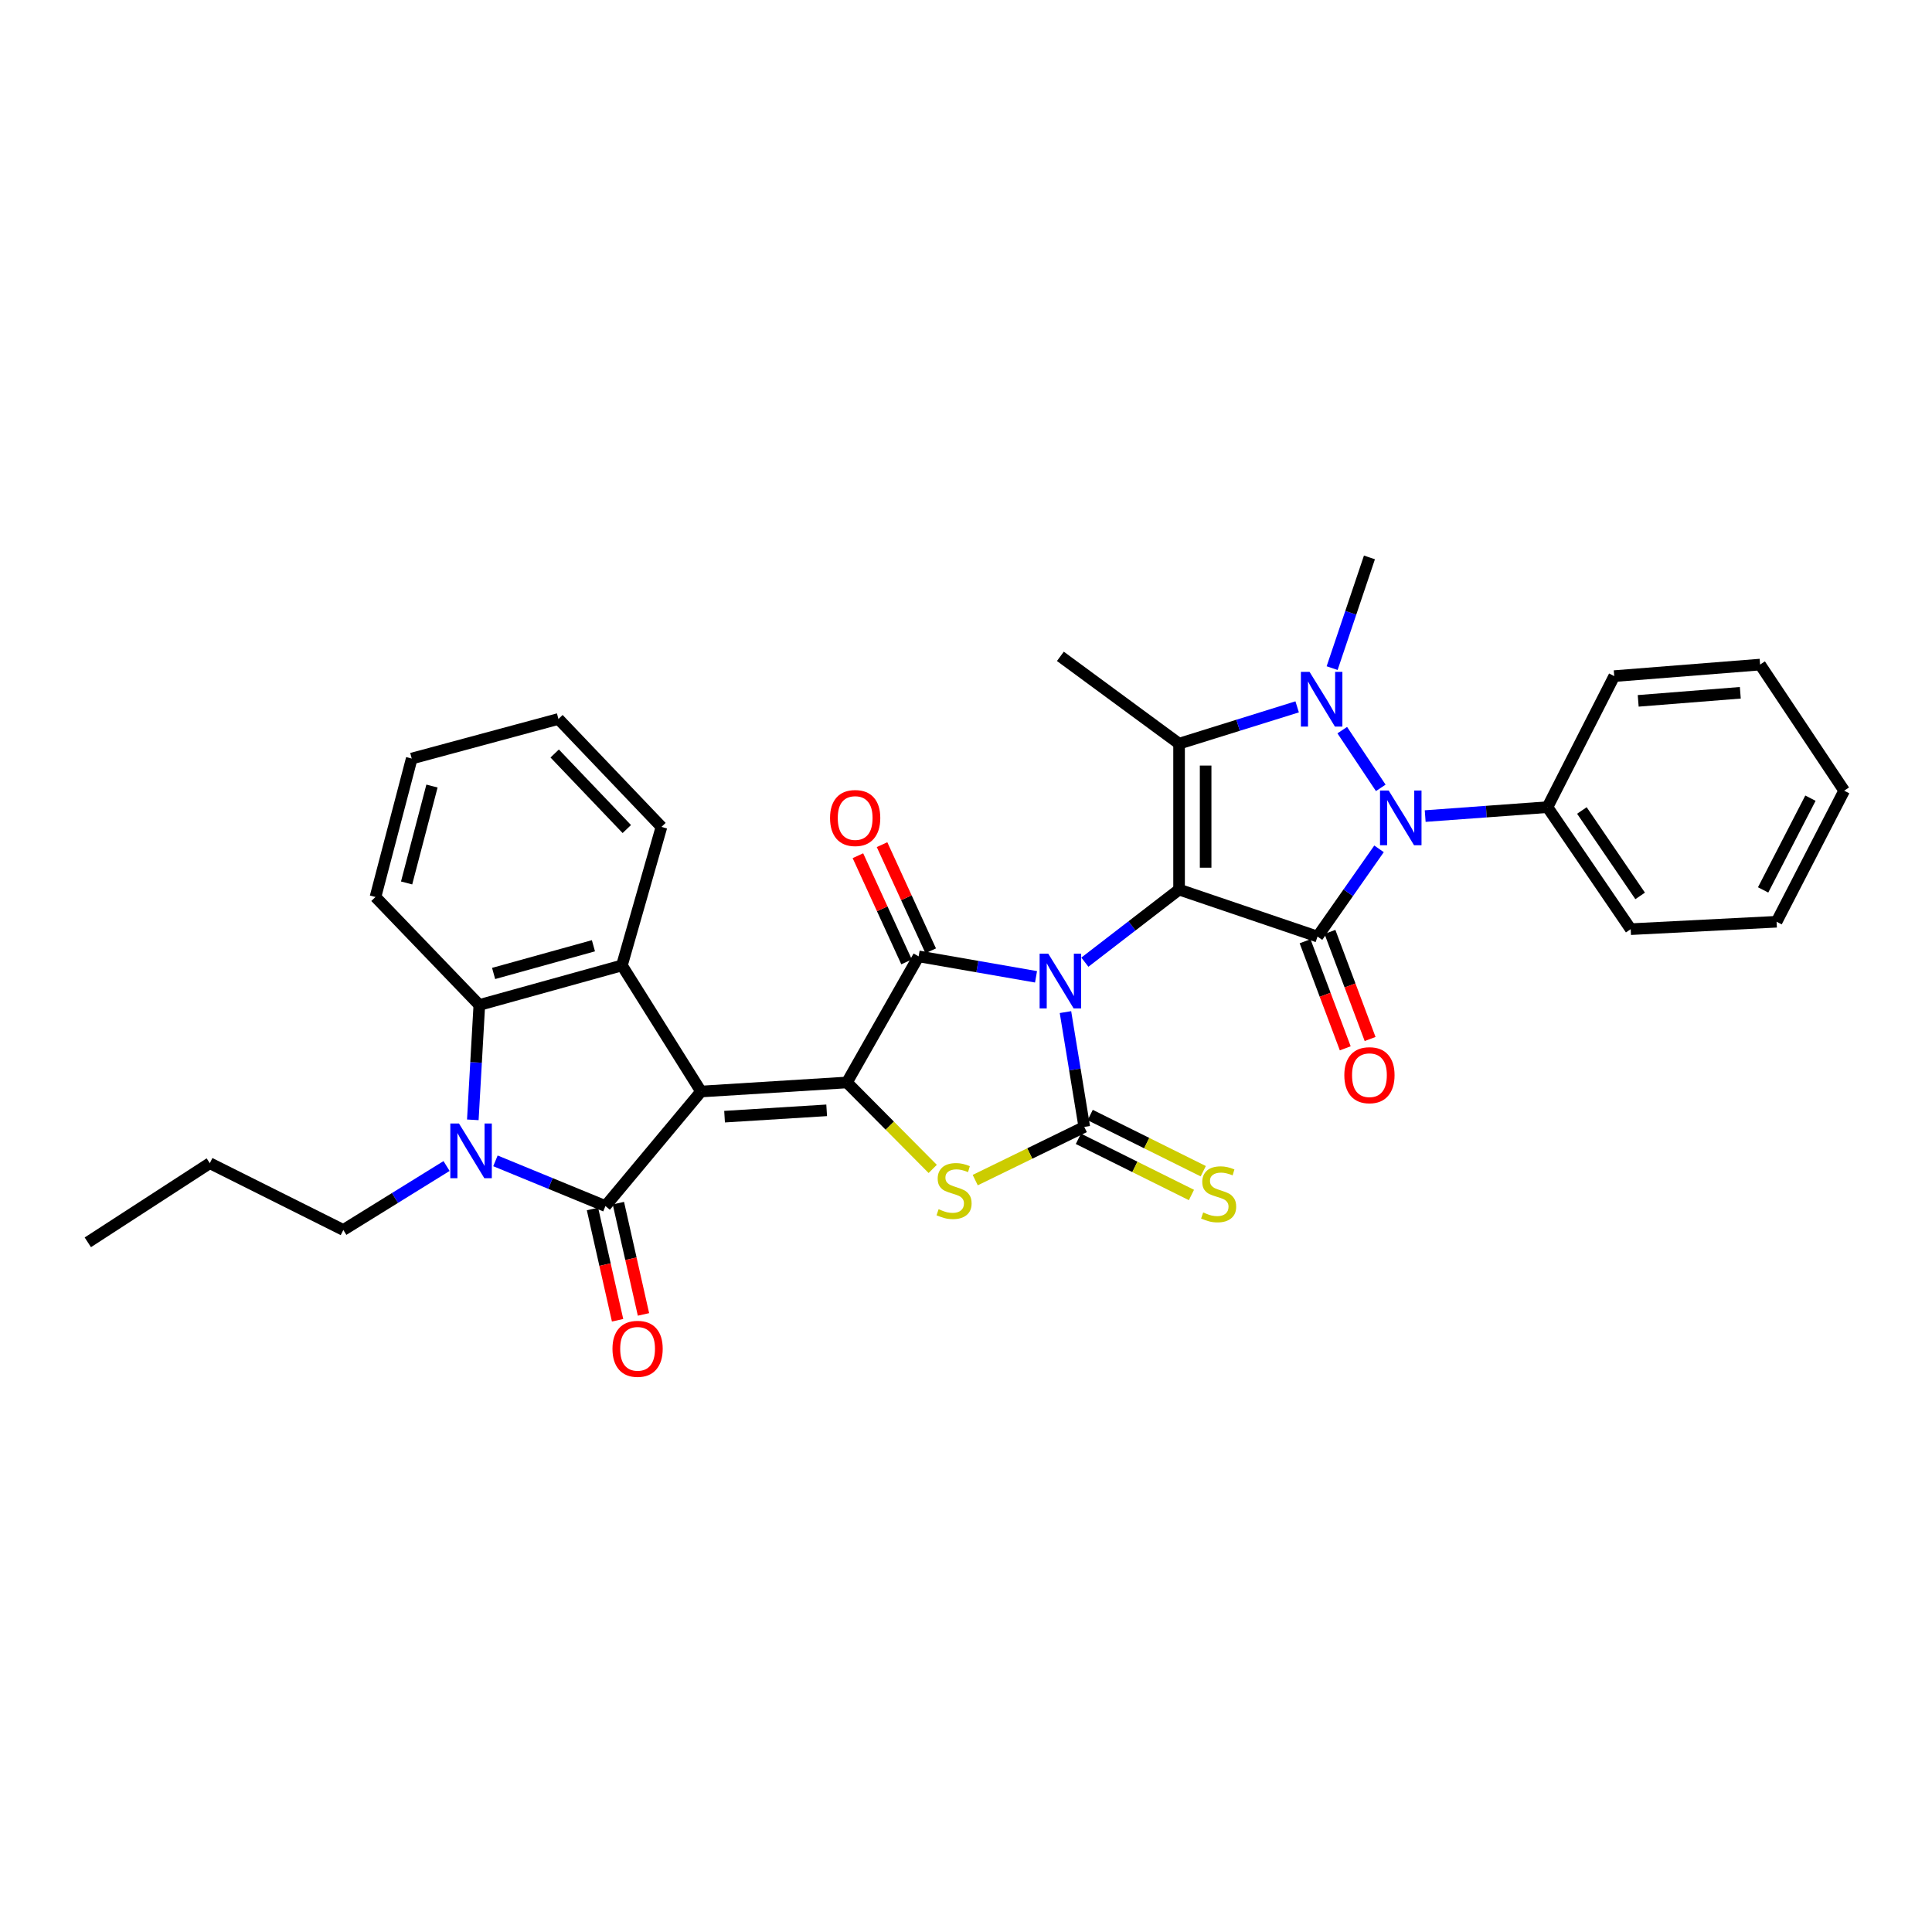 <?xml version='1.0' encoding='iso-8859-1'?>
<svg version='1.1' baseProfile='full'
              xmlns='http://www.w3.org/2000/svg'
                      xmlns:rdkit='http://www.rdkit.org/xml'
                      xmlns:xlink='http://www.w3.org/1999/xlink'
                  xml:space='preserve'
width='1000px' height='1000px' viewBox='0 0 1000 1000'>
<!-- END OF HEADER -->
<rect style='opacity:1.0;fill:#FFFFFF;stroke:none' width='1000' height='1000' x='0' y='0'> </rect>
<path class='bond-0' d='M 561.526,498.021 L 585.906,479.235' style='fill:none;fill-rule:evenodd;stroke:#0000FF;stroke-width:6px;stroke-linecap:butt;stroke-linejoin:miter;stroke-opacity:1' />
<path class='bond-0' d='M 585.906,479.235 L 610.286,460.449' style='fill:none;fill-rule:evenodd;stroke:#000000;stroke-width:6px;stroke-linecap:butt;stroke-linejoin:miter;stroke-opacity:1' />
<path class='bond-4' d='M 551.482,523.864 L 556.354,553.576' style='fill:none;fill-rule:evenodd;stroke:#0000FF;stroke-width:6px;stroke-linecap:butt;stroke-linejoin:miter;stroke-opacity:1' />
<path class='bond-4' d='M 556.354,553.576 L 561.225,583.288' style='fill:none;fill-rule:evenodd;stroke:#000000;stroke-width:6px;stroke-linecap:butt;stroke-linejoin:miter;stroke-opacity:1' />
<path class='bond-5' d='M 536.245,505.596 L 505.863,500.302' style='fill:none;fill-rule:evenodd;stroke:#0000FF;stroke-width:6px;stroke-linecap:butt;stroke-linejoin:miter;stroke-opacity:1' />
<path class='bond-5' d='M 505.863,500.302 L 475.481,495.009' style='fill:none;fill-rule:evenodd;stroke:#000000;stroke-width:6px;stroke-linecap:butt;stroke-linejoin:miter;stroke-opacity:1' />
<path class='bond-2' d='M 610.286,460.449 L 681.942,484.769' style='fill:none;fill-rule:evenodd;stroke:#000000;stroke-width:6px;stroke-linecap:butt;stroke-linejoin:miter;stroke-opacity:1' />
<path class='bond-6' d='M 610.286,460.449 L 610.286,384.921' style='fill:none;fill-rule:evenodd;stroke:#000000;stroke-width:6px;stroke-linecap:butt;stroke-linejoin:miter;stroke-opacity:1' />
<path class='bond-6' d='M 624.031,449.12 L 624.031,396.251' style='fill:none;fill-rule:evenodd;stroke:#000000;stroke-width:6px;stroke-linecap:butt;stroke-linejoin:miter;stroke-opacity:1' />
<path class='bond-1' d='M 362.858,564.97 L 438.355,560.281' style='fill:none;fill-rule:evenodd;stroke:#000000;stroke-width:6px;stroke-linecap:butt;stroke-linejoin:miter;stroke-opacity:1' />
<path class='bond-1' d='M 375.035,577.985 L 427.882,574.703' style='fill:none;fill-rule:evenodd;stroke:#000000;stroke-width:6px;stroke-linecap:butt;stroke-linejoin:miter;stroke-opacity:1' />
<path class='bond-8' d='M 362.858,564.97 L 313.37,624.255' style='fill:none;fill-rule:evenodd;stroke:#000000;stroke-width:6px;stroke-linecap:butt;stroke-linejoin:miter;stroke-opacity:1' />
<path class='bond-12' d='M 362.858,564.97 L 321.907,499.697' style='fill:none;fill-rule:evenodd;stroke:#000000;stroke-width:6px;stroke-linecap:butt;stroke-linejoin:miter;stroke-opacity:1' />
<path class='bond-9' d='M 681.942,484.769 L 697.864,462.064' style='fill:none;fill-rule:evenodd;stroke:#000000;stroke-width:6px;stroke-linecap:butt;stroke-linejoin:miter;stroke-opacity:1' />
<path class='bond-9' d='M 697.864,462.064 L 713.786,439.359' style='fill:none;fill-rule:evenodd;stroke:#0000FF;stroke-width:6px;stroke-linecap:butt;stroke-linejoin:miter;stroke-opacity:1' />
<path class='bond-15' d='M 675.507,487.183 L 685.902,514.898' style='fill:none;fill-rule:evenodd;stroke:#000000;stroke-width:6px;stroke-linecap:butt;stroke-linejoin:miter;stroke-opacity:1' />
<path class='bond-15' d='M 685.902,514.898 L 696.297,542.613' style='fill:none;fill-rule:evenodd;stroke:#FF0000;stroke-width:6px;stroke-linecap:butt;stroke-linejoin:miter;stroke-opacity:1' />
<path class='bond-15' d='M 688.377,482.356 L 698.771,510.071' style='fill:none;fill-rule:evenodd;stroke:#000000;stroke-width:6px;stroke-linecap:butt;stroke-linejoin:miter;stroke-opacity:1' />
<path class='bond-15' d='M 698.771,510.071 L 709.166,537.786' style='fill:none;fill-rule:evenodd;stroke:#FF0000;stroke-width:6px;stroke-linecap:butt;stroke-linejoin:miter;stroke-opacity:1' />
<path class='bond-3' d='M 438.355,560.281 L 475.481,495.009' style='fill:none;fill-rule:evenodd;stroke:#000000;stroke-width:6px;stroke-linecap:butt;stroke-linejoin:miter;stroke-opacity:1' />
<path class='bond-33' d='M 438.355,560.281 L 460.565,582.656' style='fill:none;fill-rule:evenodd;stroke:#000000;stroke-width:6px;stroke-linecap:butt;stroke-linejoin:miter;stroke-opacity:1' />
<path class='bond-33' d='M 460.565,582.656 L 482.774,605.031' style='fill:none;fill-rule:evenodd;stroke:#CCCC00;stroke-width:6px;stroke-linecap:butt;stroke-linejoin:miter;stroke-opacity:1' />
<path class='bond-10' d='M 561.225,583.288 L 533.001,597.053' style='fill:none;fill-rule:evenodd;stroke:#000000;stroke-width:6px;stroke-linecap:butt;stroke-linejoin:miter;stroke-opacity:1' />
<path class='bond-10' d='M 533.001,597.053 L 504.777,610.818' style='fill:none;fill-rule:evenodd;stroke:#CCCC00;stroke-width:6px;stroke-linecap:butt;stroke-linejoin:miter;stroke-opacity:1' />
<path class='bond-14' d='M 558.167,589.443 L 587.426,603.984' style='fill:none;fill-rule:evenodd;stroke:#000000;stroke-width:6px;stroke-linecap:butt;stroke-linejoin:miter;stroke-opacity:1' />
<path class='bond-14' d='M 587.426,603.984 L 616.686,618.525' style='fill:none;fill-rule:evenodd;stroke:#CCCC00;stroke-width:6px;stroke-linecap:butt;stroke-linejoin:miter;stroke-opacity:1' />
<path class='bond-14' d='M 564.284,577.134 L 593.543,591.675' style='fill:none;fill-rule:evenodd;stroke:#000000;stroke-width:6px;stroke-linecap:butt;stroke-linejoin:miter;stroke-opacity:1' />
<path class='bond-14' d='M 593.543,591.675 L 622.803,606.217' style='fill:none;fill-rule:evenodd;stroke:#CCCC00;stroke-width:6px;stroke-linecap:butt;stroke-linejoin:miter;stroke-opacity:1' />
<path class='bond-16' d='M 481.729,492.146 L 469.137,464.669' style='fill:none;fill-rule:evenodd;stroke:#000000;stroke-width:6px;stroke-linecap:butt;stroke-linejoin:miter;stroke-opacity:1' />
<path class='bond-16' d='M 469.137,464.669 L 456.546,437.191' style='fill:none;fill-rule:evenodd;stroke:#FF0000;stroke-width:6px;stroke-linecap:butt;stroke-linejoin:miter;stroke-opacity:1' />
<path class='bond-16' d='M 469.233,497.872 L 456.642,470.394' style='fill:none;fill-rule:evenodd;stroke:#000000;stroke-width:6px;stroke-linecap:butt;stroke-linejoin:miter;stroke-opacity:1' />
<path class='bond-16' d='M 456.642,470.394 L 444.051,442.917' style='fill:none;fill-rule:evenodd;stroke:#FF0000;stroke-width:6px;stroke-linecap:butt;stroke-linejoin:miter;stroke-opacity:1' />
<path class='bond-7' d='M 610.286,384.921 L 640.847,375.393' style='fill:none;fill-rule:evenodd;stroke:#000000;stroke-width:6px;stroke-linecap:butt;stroke-linejoin:miter;stroke-opacity:1' />
<path class='bond-7' d='M 640.847,375.393 L 671.408,365.865' style='fill:none;fill-rule:evenodd;stroke:#0000FF;stroke-width:6px;stroke-linecap:butt;stroke-linejoin:miter;stroke-opacity:1' />
<path class='bond-20' d='M 610.286,384.921 L 548.847,339.724' style='fill:none;fill-rule:evenodd;stroke:#000000;stroke-width:6px;stroke-linecap:butt;stroke-linejoin:miter;stroke-opacity:1' />
<path class='bond-19' d='M 689.506,345.818 L 699.163,317.168' style='fill:none;fill-rule:evenodd;stroke:#0000FF;stroke-width:6px;stroke-linecap:butt;stroke-linejoin:miter;stroke-opacity:1' />
<path class='bond-19' d='M 699.163,317.168 L 708.82,288.518' style='fill:none;fill-rule:evenodd;stroke:#000000;stroke-width:6px;stroke-linecap:butt;stroke-linejoin:miter;stroke-opacity:1' />
<path class='bond-34' d='M 694.753,377.92 L 714.679,407.798' style='fill:none;fill-rule:evenodd;stroke:#0000FF;stroke-width:6px;stroke-linecap:butt;stroke-linejoin:miter;stroke-opacity:1' />
<path class='bond-11' d='M 313.37,624.255 L 284.905,612.558' style='fill:none;fill-rule:evenodd;stroke:#000000;stroke-width:6px;stroke-linecap:butt;stroke-linejoin:miter;stroke-opacity:1' />
<path class='bond-11' d='M 284.905,612.558 L 256.441,600.86' style='fill:none;fill-rule:evenodd;stroke:#0000FF;stroke-width:6px;stroke-linecap:butt;stroke-linejoin:miter;stroke-opacity:1' />
<path class='bond-17' d='M 306.666,625.767 L 313.161,654.566' style='fill:none;fill-rule:evenodd;stroke:#000000;stroke-width:6px;stroke-linecap:butt;stroke-linejoin:miter;stroke-opacity:1' />
<path class='bond-17' d='M 313.161,654.566 L 319.656,683.365' style='fill:none;fill-rule:evenodd;stroke:#FF0000;stroke-width:6px;stroke-linecap:butt;stroke-linejoin:miter;stroke-opacity:1' />
<path class='bond-17' d='M 320.074,622.743 L 326.569,651.542' style='fill:none;fill-rule:evenodd;stroke:#000000;stroke-width:6px;stroke-linecap:butt;stroke-linejoin:miter;stroke-opacity:1' />
<path class='bond-17' d='M 326.569,651.542 L 333.064,680.341' style='fill:none;fill-rule:evenodd;stroke:#FF0000;stroke-width:6px;stroke-linecap:butt;stroke-linejoin:miter;stroke-opacity:1' />
<path class='bond-18' d='M 737.675,422.4 L 769.319,420.089' style='fill:none;fill-rule:evenodd;stroke:#0000FF;stroke-width:6px;stroke-linecap:butt;stroke-linejoin:miter;stroke-opacity:1' />
<path class='bond-18' d='M 769.319,420.089 L 800.964,417.779' style='fill:none;fill-rule:evenodd;stroke:#000000;stroke-width:6px;stroke-linecap:butt;stroke-linejoin:miter;stroke-opacity:1' />
<path class='bond-21' d='M 231.137,603.53 L 204.419,620.078' style='fill:none;fill-rule:evenodd;stroke:#0000FF;stroke-width:6px;stroke-linecap:butt;stroke-linejoin:miter;stroke-opacity:1' />
<path class='bond-21' d='M 204.419,620.078 L 177.702,636.625' style='fill:none;fill-rule:evenodd;stroke:#000000;stroke-width:6px;stroke-linecap:butt;stroke-linejoin:miter;stroke-opacity:1' />
<path class='bond-35' d='M 244.73,579.623 L 246.414,549.9' style='fill:none;fill-rule:evenodd;stroke:#0000FF;stroke-width:6px;stroke-linecap:butt;stroke-linejoin:miter;stroke-opacity:1' />
<path class='bond-35' d='M 246.414,549.9 L 248.098,520.177' style='fill:none;fill-rule:evenodd;stroke:#000000;stroke-width:6px;stroke-linecap:butt;stroke-linejoin:miter;stroke-opacity:1' />
<path class='bond-13' d='M 321.907,499.697 L 248.098,520.177' style='fill:none;fill-rule:evenodd;stroke:#000000;stroke-width:6px;stroke-linecap:butt;stroke-linejoin:miter;stroke-opacity:1' />
<path class='bond-13' d='M 307.16,489.525 L 255.494,503.861' style='fill:none;fill-rule:evenodd;stroke:#000000;stroke-width:6px;stroke-linecap:butt;stroke-linejoin:miter;stroke-opacity:1' />
<path class='bond-22' d='M 321.907,499.697 L 342.371,428.003' style='fill:none;fill-rule:evenodd;stroke:#000000;stroke-width:6px;stroke-linecap:butt;stroke-linejoin:miter;stroke-opacity:1' />
<path class='bond-23' d='M 248.098,520.177 L 194.348,464.282' style='fill:none;fill-rule:evenodd;stroke:#000000;stroke-width:6px;stroke-linecap:butt;stroke-linejoin:miter;stroke-opacity:1' />
<path class='bond-24' d='M 800.964,417.779 L 844.046,480.936' style='fill:none;fill-rule:evenodd;stroke:#000000;stroke-width:6px;stroke-linecap:butt;stroke-linejoin:miter;stroke-opacity:1' />
<path class='bond-24' d='M 818.78,419.507 L 848.938,463.717' style='fill:none;fill-rule:evenodd;stroke:#000000;stroke-width:6px;stroke-linecap:butt;stroke-linejoin:miter;stroke-opacity:1' />
<path class='bond-25' d='M 800.964,417.779 L 835.524,349.956' style='fill:none;fill-rule:evenodd;stroke:#000000;stroke-width:6px;stroke-linecap:butt;stroke-linejoin:miter;stroke-opacity:1' />
<path class='bond-26' d='M 177.702,636.625 L 108.596,602.073' style='fill:none;fill-rule:evenodd;stroke:#000000;stroke-width:6px;stroke-linecap:butt;stroke-linejoin:miter;stroke-opacity:1' />
<path class='bond-27' d='M 342.371,428.003 L 289.049,372.139' style='fill:none;fill-rule:evenodd;stroke:#000000;stroke-width:6px;stroke-linecap:butt;stroke-linejoin:miter;stroke-opacity:1' />
<path class='bond-27' d='M 324.43,429.114 L 287.105,390.009' style='fill:none;fill-rule:evenodd;stroke:#000000;stroke-width:6px;stroke-linecap:butt;stroke-linejoin:miter;stroke-opacity:1' />
<path class='bond-36' d='M 194.348,464.282 L 213.11,392.626' style='fill:none;fill-rule:evenodd;stroke:#000000;stroke-width:6px;stroke-linecap:butt;stroke-linejoin:miter;stroke-opacity:1' />
<path class='bond-36' d='M 210.459,457.015 L 223.592,406.856' style='fill:none;fill-rule:evenodd;stroke:#000000;stroke-width:6px;stroke-linecap:butt;stroke-linejoin:miter;stroke-opacity:1' />
<path class='bond-31' d='M 844.046,480.936 L 919.558,477.095' style='fill:none;fill-rule:evenodd;stroke:#000000;stroke-width:6px;stroke-linecap:butt;stroke-linejoin:miter;stroke-opacity:1' />
<path class='bond-30' d='M 835.524,349.956 L 911.021,343.985' style='fill:none;fill-rule:evenodd;stroke:#000000;stroke-width:6px;stroke-linecap:butt;stroke-linejoin:miter;stroke-opacity:1' />
<path class='bond-30' d='M 847.932,362.763 L 900.78,358.583' style='fill:none;fill-rule:evenodd;stroke:#000000;stroke-width:6px;stroke-linecap:butt;stroke-linejoin:miter;stroke-opacity:1' />
<path class='bond-29' d='M 108.596,602.073 L 45.455,643.024' style='fill:none;fill-rule:evenodd;stroke:#000000;stroke-width:6px;stroke-linecap:butt;stroke-linejoin:miter;stroke-opacity:1' />
<path class='bond-28' d='M 289.049,372.139 L 213.11,392.626' style='fill:none;fill-rule:evenodd;stroke:#000000;stroke-width:6px;stroke-linecap:butt;stroke-linejoin:miter;stroke-opacity:1' />
<path class='bond-32' d='M 911.021,343.985 L 954.545,409.257' style='fill:none;fill-rule:evenodd;stroke:#000000;stroke-width:6px;stroke-linecap:butt;stroke-linejoin:miter;stroke-opacity:1' />
<path class='bond-37' d='M 919.558,477.095 L 954.545,409.257' style='fill:none;fill-rule:evenodd;stroke:#000000;stroke-width:6px;stroke-linecap:butt;stroke-linejoin:miter;stroke-opacity:1' />
<path class='bond-37' d='M 912.59,460.619 L 937.082,413.133' style='fill:none;fill-rule:evenodd;stroke:#000000;stroke-width:6px;stroke-linecap:butt;stroke-linejoin:miter;stroke-opacity:1' />
<path  class='atom-0' d='M 542.587 493.632
L 551.867 508.632
Q 552.787 510.112, 554.267 512.792
Q 555.747 515.472, 555.827 515.632
L 555.827 493.632
L 559.587 493.632
L 559.587 521.952
L 555.707 521.952
L 545.747 505.552
Q 544.587 503.632, 543.347 501.432
Q 542.147 499.232, 541.787 498.552
L 541.787 521.952
L 538.107 521.952
L 538.107 493.632
L 542.587 493.632
' fill='#0000FF'/>
<path  class='atom-8' d='M 677.82 347.754
L 687.1 362.754
Q 688.02 364.234, 689.5 366.914
Q 690.98 369.594, 691.06 369.754
L 691.06 347.754
L 694.82 347.754
L 694.82 376.074
L 690.94 376.074
L 680.98 359.674
Q 679.82 357.754, 678.58 355.554
Q 677.38 353.354, 677.02 352.674
L 677.02 376.074
L 673.34 376.074
L 673.34 347.754
L 677.82 347.754
' fill='#0000FF'/>
<path  class='atom-10' d='M 718.772 409.163
L 728.052 424.163
Q 728.972 425.643, 730.452 428.323
Q 731.932 431.003, 732.012 431.163
L 732.012 409.163
L 735.772 409.163
L 735.772 437.483
L 731.892 437.483
L 721.932 421.083
Q 720.772 419.163, 719.532 416.963
Q 718.332 414.763, 717.972 414.083
L 717.972 437.483
L 714.292 437.483
L 714.292 409.163
L 718.772 409.163
' fill='#0000FF'/>
<path  class='atom-11' d='M 485.823 625.881
Q 486.143 626.001, 487.463 626.561
Q 488.783 627.121, 490.223 627.481
Q 491.703 627.801, 493.143 627.801
Q 495.823 627.801, 497.383 626.521
Q 498.943 625.201, 498.943 622.921
Q 498.943 621.361, 498.143 620.401
Q 497.383 619.441, 496.183 618.921
Q 494.983 618.401, 492.983 617.801
Q 490.463 617.041, 488.943 616.321
Q 487.463 615.601, 486.383 614.081
Q 485.343 612.561, 485.343 610.001
Q 485.343 606.441, 487.743 604.241
Q 490.183 602.041, 494.983 602.041
Q 498.263 602.041, 501.983 603.601
L 501.063 606.681
Q 497.663 605.281, 495.103 605.281
Q 492.343 605.281, 490.823 606.441
Q 489.303 607.561, 489.343 609.521
Q 489.343 611.041, 490.103 611.961
Q 490.903 612.881, 492.023 613.401
Q 493.183 613.921, 495.103 614.521
Q 497.663 615.321, 499.183 616.121
Q 500.703 616.921, 501.783 618.561
Q 502.903 620.161, 502.903 622.921
Q 502.903 626.841, 500.263 628.961
Q 497.663 631.041, 493.303 631.041
Q 490.783 631.041, 488.863 630.481
Q 486.983 629.961, 484.743 629.041
L 485.823 625.881
' fill='#CCCC00'/>
<path  class='atom-12' d='M 237.561 581.514
L 246.841 596.514
Q 247.761 597.994, 249.241 600.674
Q 250.721 603.354, 250.801 603.514
L 250.801 581.514
L 254.561 581.514
L 254.561 609.834
L 250.681 609.834
L 240.721 593.434
Q 239.561 591.514, 238.321 589.314
Q 237.121 587.114, 236.761 586.434
L 236.761 609.834
L 233.081 609.834
L 233.081 581.514
L 237.561 581.514
' fill='#0000FF'/>
<path  class='atom-15' d='M 622.766 627.569
Q 623.086 627.689, 624.406 628.249
Q 625.726 628.809, 627.166 629.169
Q 628.646 629.489, 630.086 629.489
Q 632.766 629.489, 634.326 628.209
Q 635.886 626.889, 635.886 624.609
Q 635.886 623.049, 635.086 622.089
Q 634.326 621.129, 633.126 620.609
Q 631.926 620.089, 629.926 619.489
Q 627.406 618.729, 625.886 618.009
Q 624.406 617.289, 623.326 615.769
Q 622.286 614.249, 622.286 611.689
Q 622.286 608.129, 624.686 605.929
Q 627.126 603.729, 631.926 603.729
Q 635.206 603.729, 638.926 605.289
L 638.006 608.369
Q 634.606 606.969, 632.046 606.969
Q 629.286 606.969, 627.766 608.129
Q 626.246 609.249, 626.286 611.209
Q 626.286 612.729, 627.046 613.649
Q 627.846 614.569, 628.966 615.089
Q 630.126 615.609, 632.046 616.209
Q 634.606 617.009, 636.126 617.809
Q 637.646 618.609, 638.726 620.249
Q 639.846 621.849, 639.846 624.609
Q 639.846 628.529, 637.206 630.649
Q 634.606 632.729, 630.246 632.729
Q 627.726 632.729, 625.806 632.169
Q 623.926 631.649, 621.686 630.729
L 622.766 627.569
' fill='#CCCC00'/>
<path  class='atom-16' d='M 695.82 556.513
Q 695.82 549.713, 699.18 545.913
Q 702.54 542.113, 708.82 542.113
Q 715.1 542.113, 718.46 545.913
Q 721.82 549.713, 721.82 556.513
Q 721.82 563.393, 718.42 567.313
Q 715.02 571.193, 708.82 571.193
Q 702.58 571.193, 699.18 567.313
Q 695.82 563.433, 695.82 556.513
M 708.82 567.993
Q 713.14 567.993, 715.46 565.113
Q 717.82 562.193, 717.82 556.513
Q 717.82 550.953, 715.46 548.153
Q 713.14 545.313, 708.82 545.313
Q 704.5 545.313, 702.14 548.113
Q 699.82 550.913, 699.82 556.513
Q 699.82 562.233, 702.14 565.113
Q 704.5 567.993, 708.82 567.993
' fill='#FF0000'/>
<path  class='atom-17' d='M 429.631 423.403
Q 429.631 416.603, 432.991 412.803
Q 436.351 409.003, 442.631 409.003
Q 448.911 409.003, 452.271 412.803
Q 455.631 416.603, 455.631 423.403
Q 455.631 430.283, 452.231 434.203
Q 448.831 438.083, 442.631 438.083
Q 436.391 438.083, 432.991 434.203
Q 429.631 430.323, 429.631 423.403
M 442.631 434.883
Q 446.951 434.883, 449.271 432.003
Q 451.631 429.083, 451.631 423.403
Q 451.631 417.843, 449.271 415.043
Q 446.951 412.203, 442.631 412.203
Q 438.311 412.203, 435.951 415.003
Q 433.631 417.803, 433.631 423.403
Q 433.631 429.123, 435.951 432.003
Q 438.311 434.883, 442.631 434.883
' fill='#FF0000'/>
<path  class='atom-18' d='M 317.016 698.144
Q 317.016 691.344, 320.376 687.544
Q 323.736 683.744, 330.016 683.744
Q 336.296 683.744, 339.656 687.544
Q 343.016 691.344, 343.016 698.144
Q 343.016 705.024, 339.616 708.944
Q 336.216 712.824, 330.016 712.824
Q 323.776 712.824, 320.376 708.944
Q 317.016 705.064, 317.016 698.144
M 330.016 709.624
Q 334.336 709.624, 336.656 706.744
Q 339.016 703.824, 339.016 698.144
Q 339.016 692.584, 336.656 689.784
Q 334.336 686.944, 330.016 686.944
Q 325.696 686.944, 323.336 689.744
Q 321.016 692.544, 321.016 698.144
Q 321.016 703.864, 323.336 706.744
Q 325.696 709.624, 330.016 709.624
' fill='#FF0000'/>
</svg>
